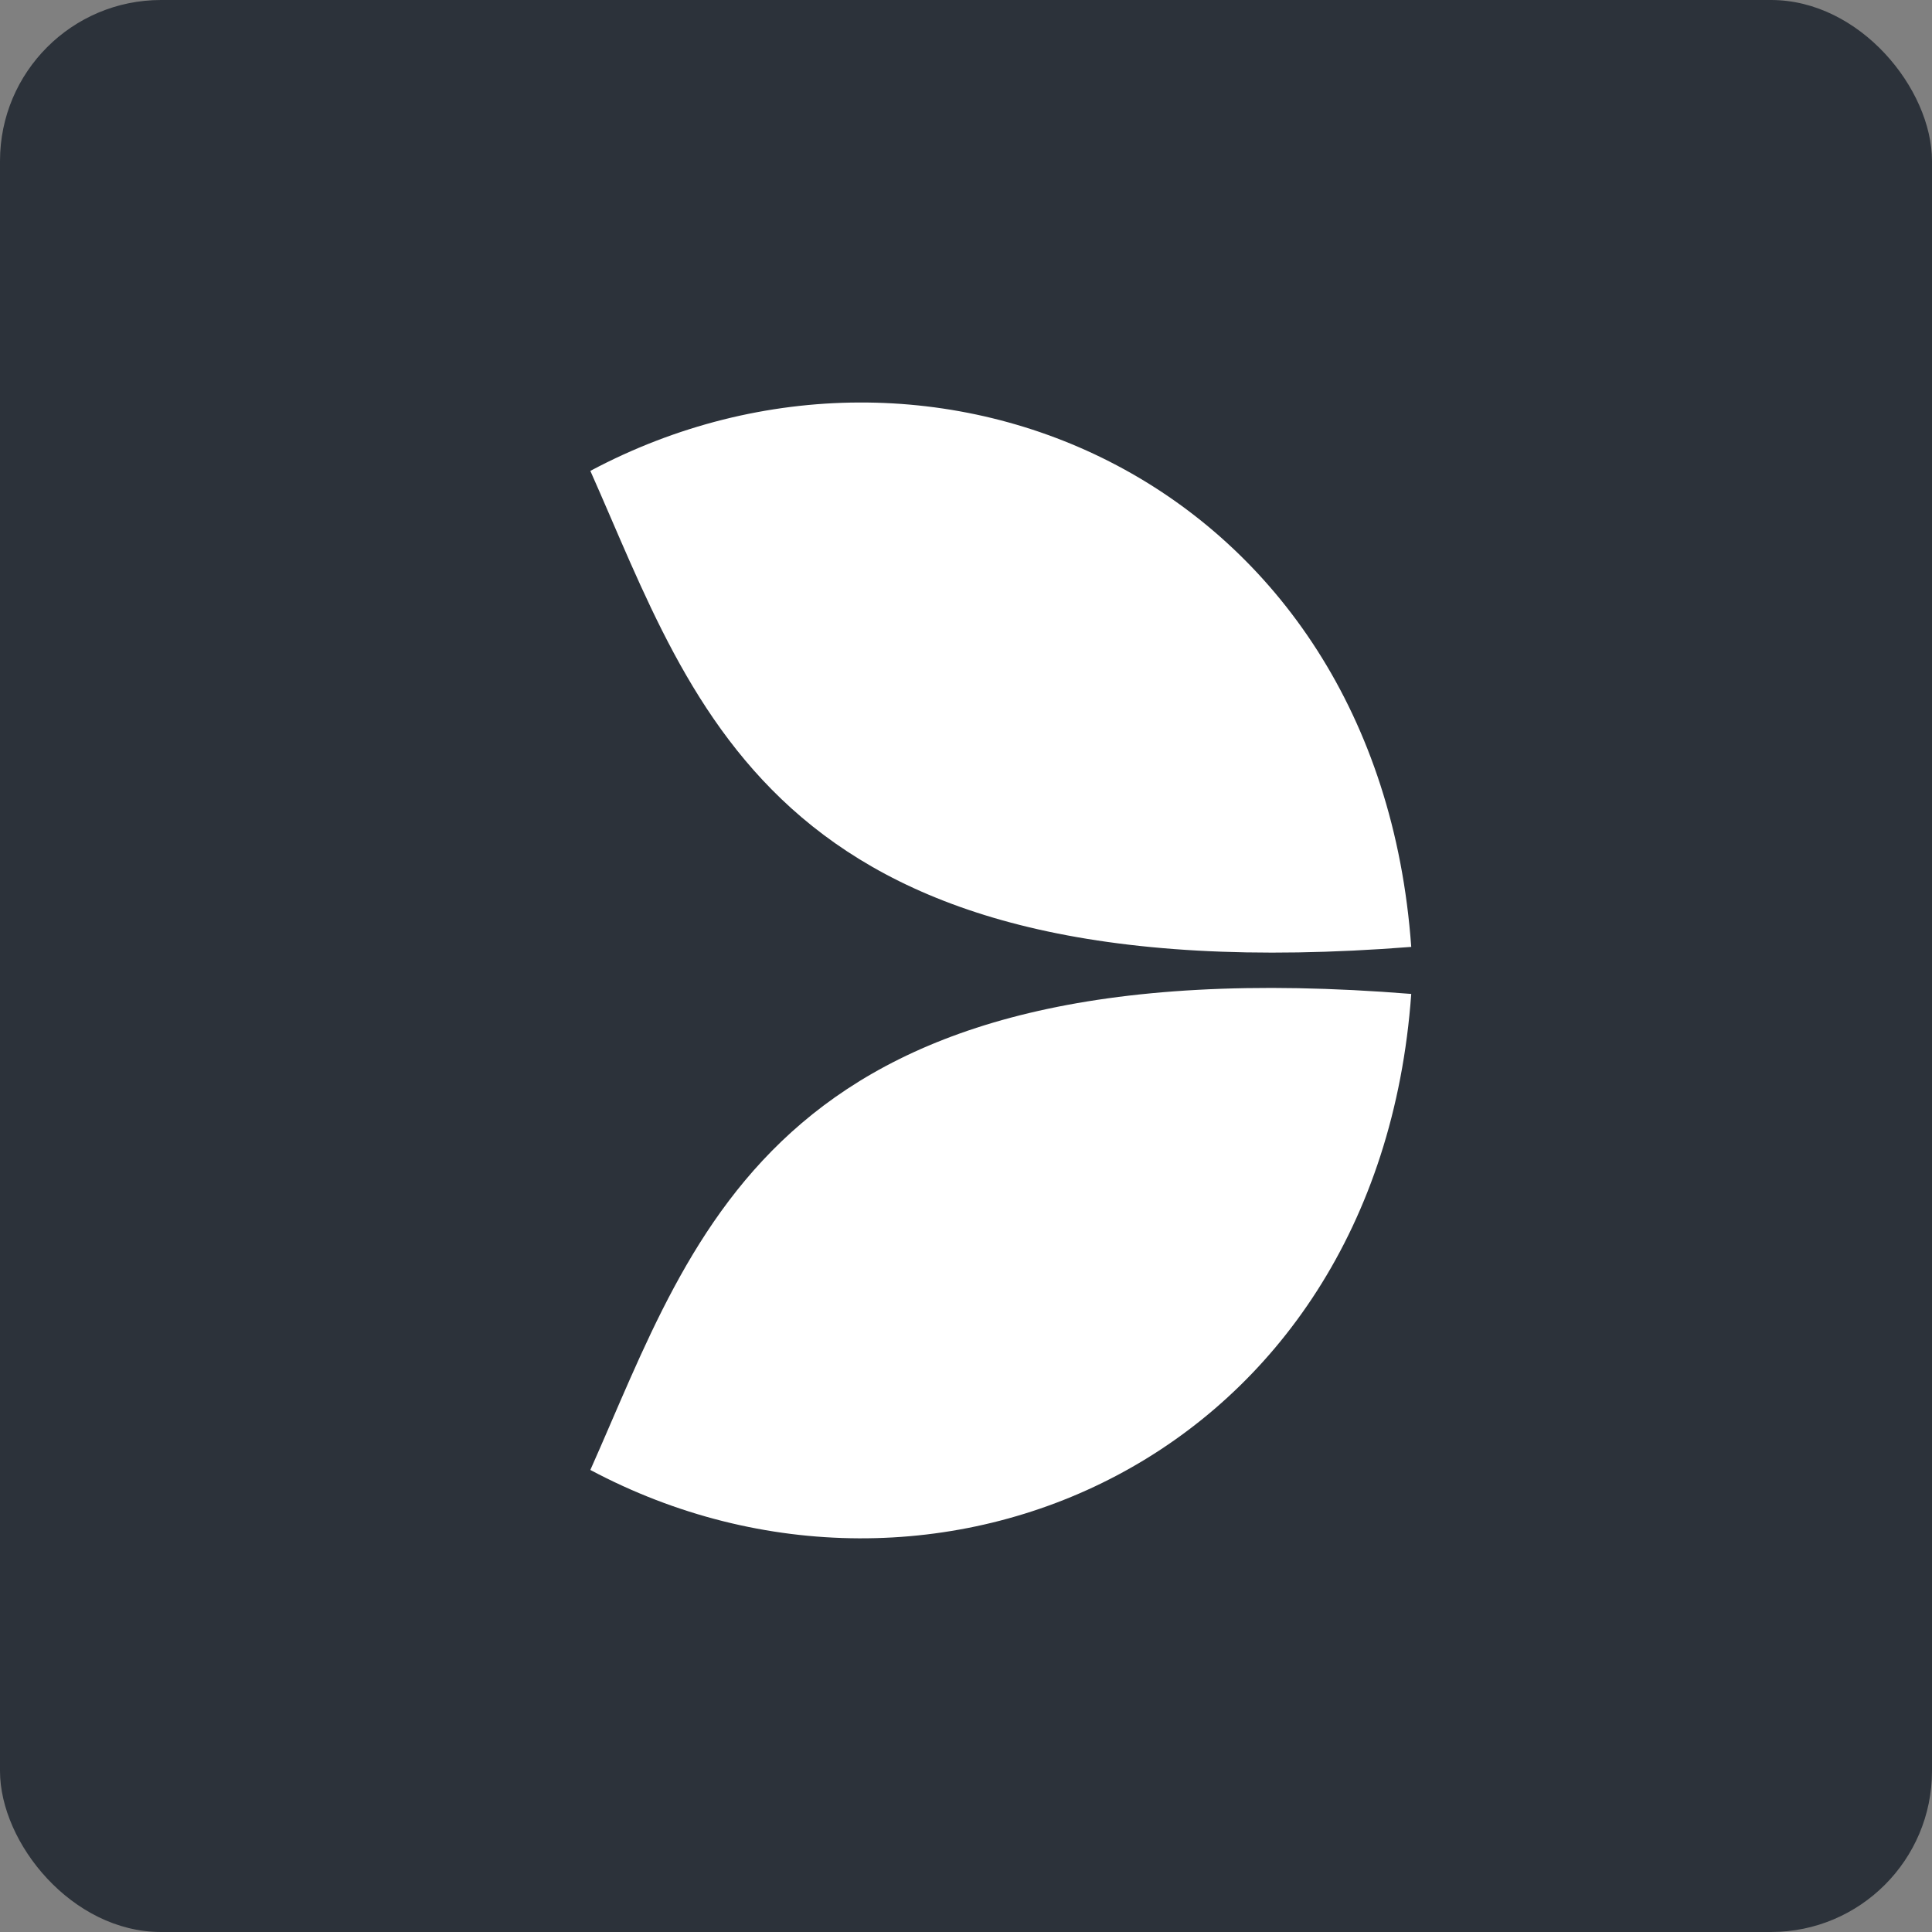 <?xml version="1.0" encoding="UTF-8"?>
<svg xmlns="http://www.w3.org/2000/svg" width="96" height="96" viewBox="0 0 96 96" fill="none">
<rect x="0" y="0" width="96" height="96" fill="#808080" stroke="none"/>
<rect width="96" height="96" rx="8" fill="#2C323A"/>
<path d="M29.334 23.398C46.411 14.301 68.458 23.899 70.124 47.051C38.454 49.529 34.634 35.303 29.334 23.398Z" fill="white"/>
<path d="M29.334 73.041C46.411 82.138 68.458 72.539 70.124 49.388C38.454 46.838 34.633 61.164 29.334 73.041Z" fill="white"/>
</svg>